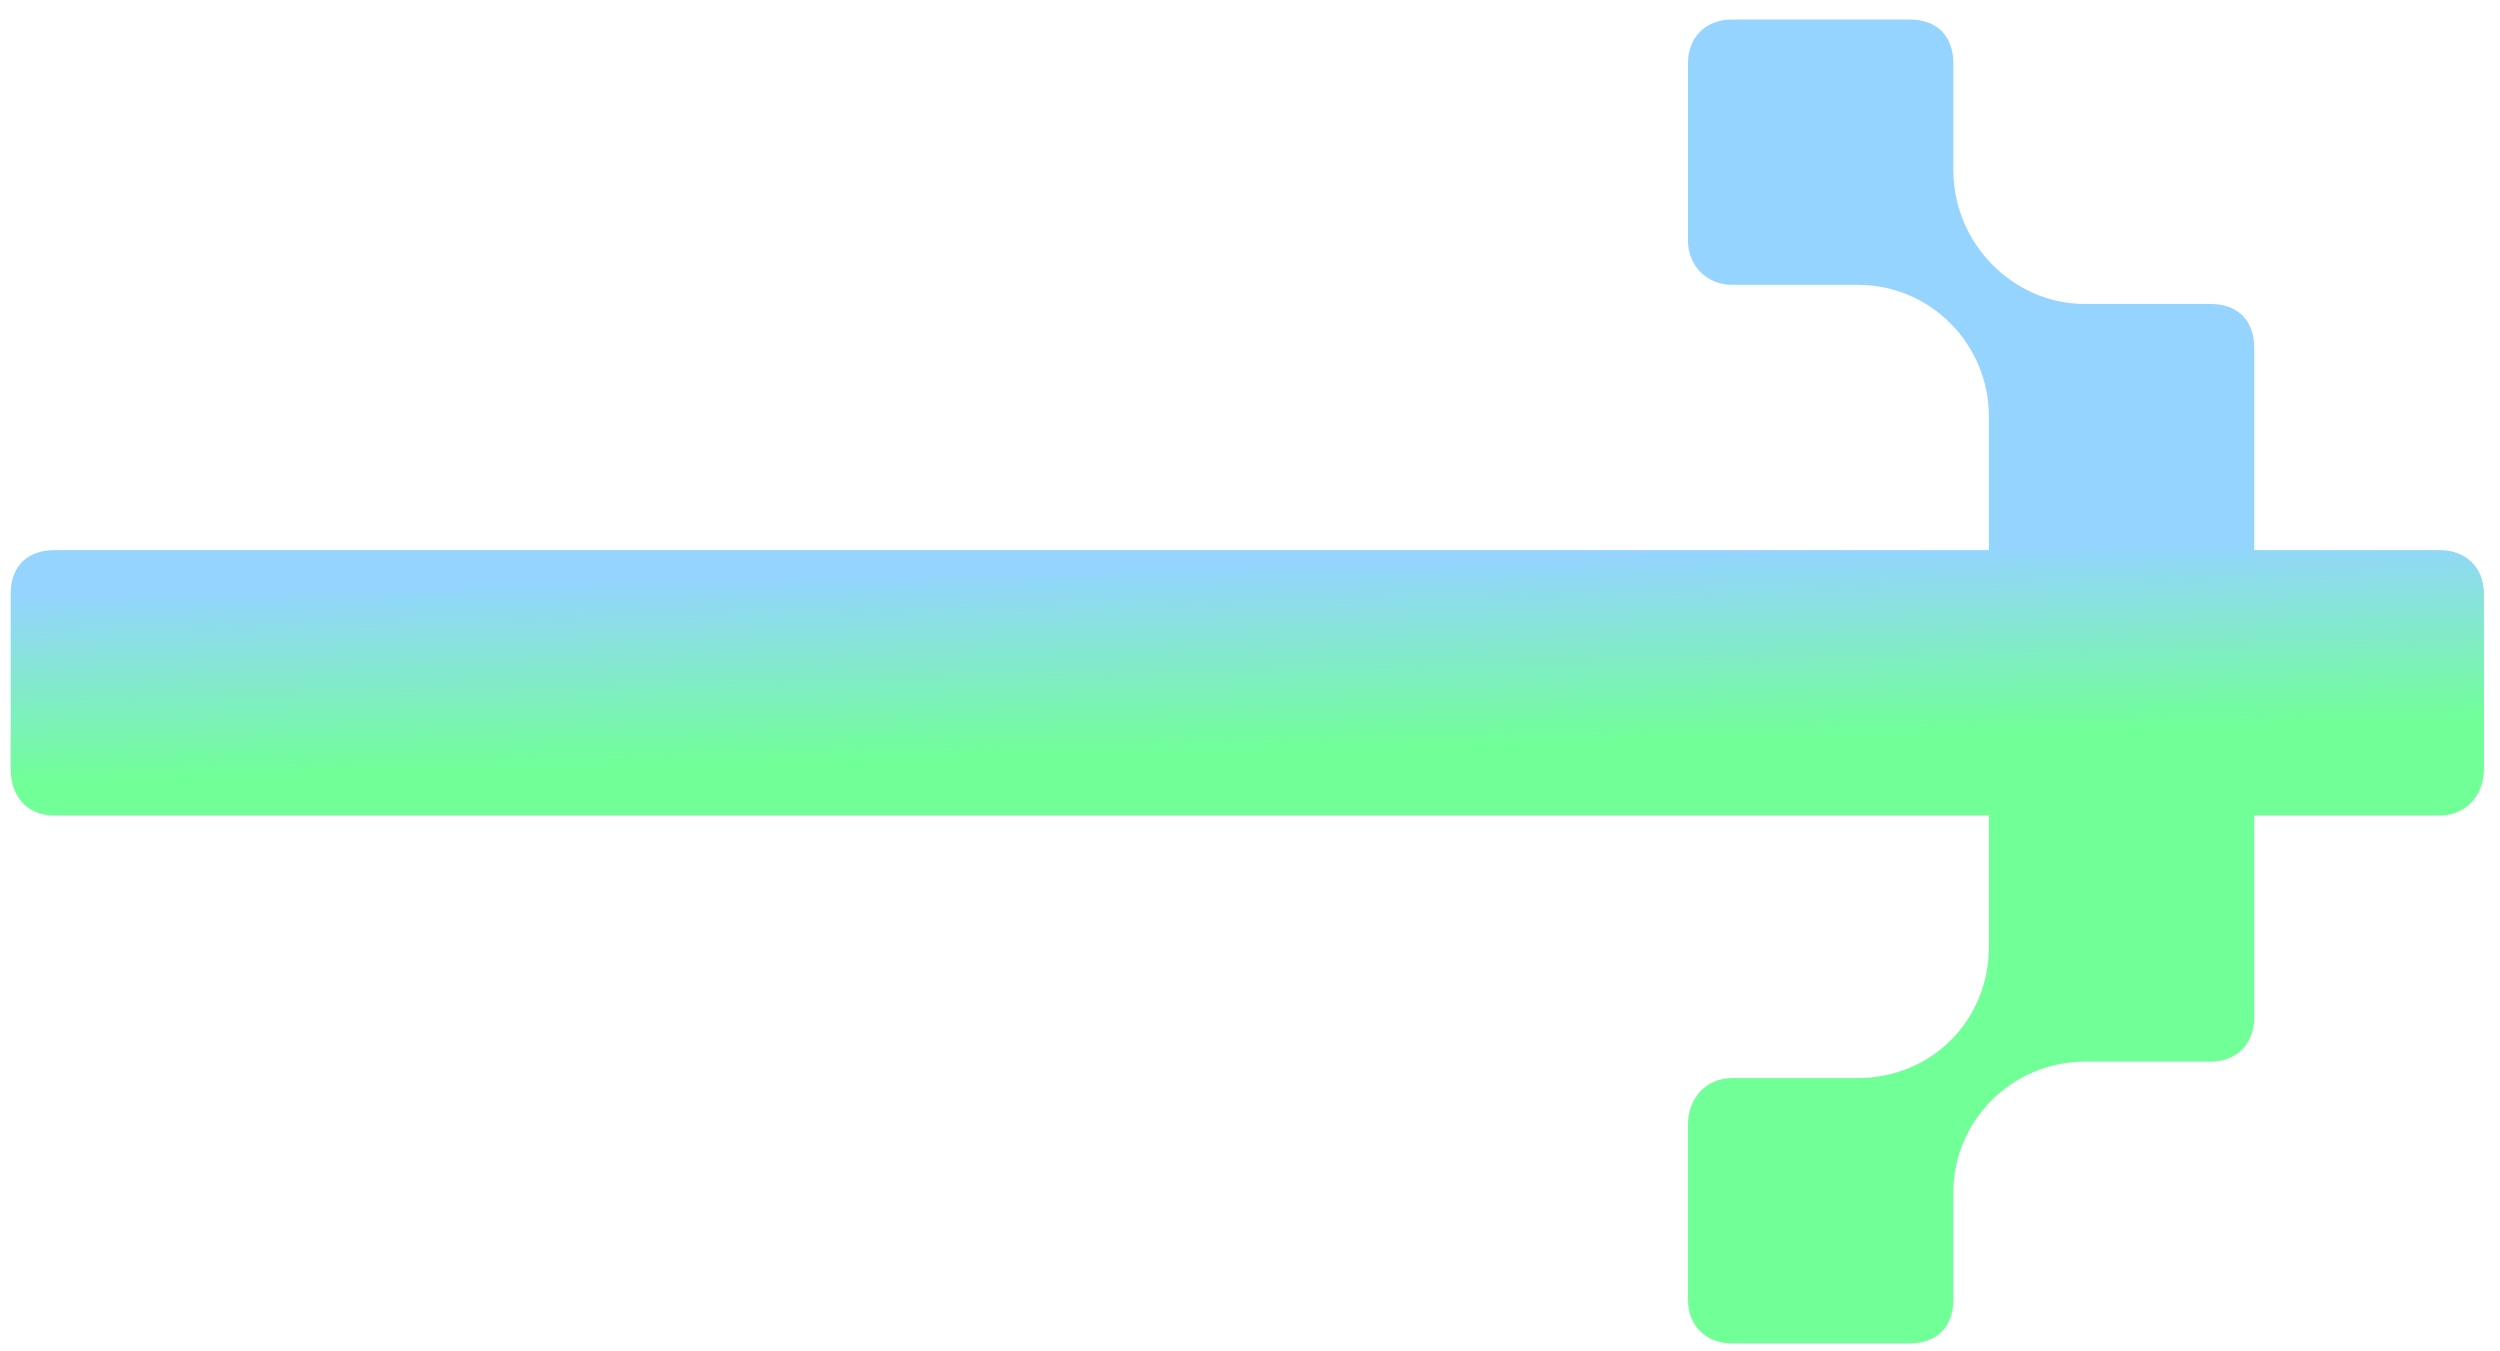 <svg xmlns="http://www.w3.org/2000/svg" width="87" height="47" viewBox="0 0 87 47" fill="none"><path d="M78.447 19.145L84.919 19.145C85.776 19.145 86.442 19.716 86.442 20.668L86.442 26.76C86.442 27.712 85.776 28.379 84.919 28.379L78.447 28.379L78.447 35.423C78.447 36.279 77.875 36.946 76.924 36.946L72.545 36.946C70.07 36.946 67.976 38.944 67.976 41.515L67.976 45.227C67.976 46.179 67.405 46.75 66.453 46.75L60.266 46.75C59.409 46.75 58.742 46.179 58.742 45.227L58.742 39.135C58.742 38.183 59.409 37.517 60.266 37.517L64.644 37.517C67.214 37.517 69.213 35.518 69.213 32.948L69.213 28.379L1.894 28.379C0.942 28.379 0.371 27.712 0.371 26.76L0.371 20.668C0.371 19.716 0.942 19.145 1.894 19.145L69.213 19.145L69.213 14.481C69.213 12.006 67.214 9.912 64.644 9.912L60.266 9.912C59.409 9.912 58.742 9.246 58.742 8.389L58.742 2.202C58.742 1.25 59.409 0.679 60.266 0.679L66.453 0.679C67.405 0.679 67.976 1.25 67.976 2.202L67.976 5.914C67.976 8.484 70.07 10.578 72.545 10.578L76.924 10.578C77.875 10.578 78.447 11.149 78.447 12.101L78.447 19.145Z" fill="url(#paint0_linear_128_94)"></path><defs><linearGradient id="paint0_linear_128_94" x1="32" y1="15" x2="32.744" y2="45.28" gradientUnits="userSpaceOnUse"><stop stop-color="#94D4FF"></stop><stop offset="0.163" stop-color="#94D4FF"></stop><stop offset="0.377" stop-color="#71FF98"></stop><stop offset="1" stop-color="#71FF98"></stop></linearGradient></defs></svg>